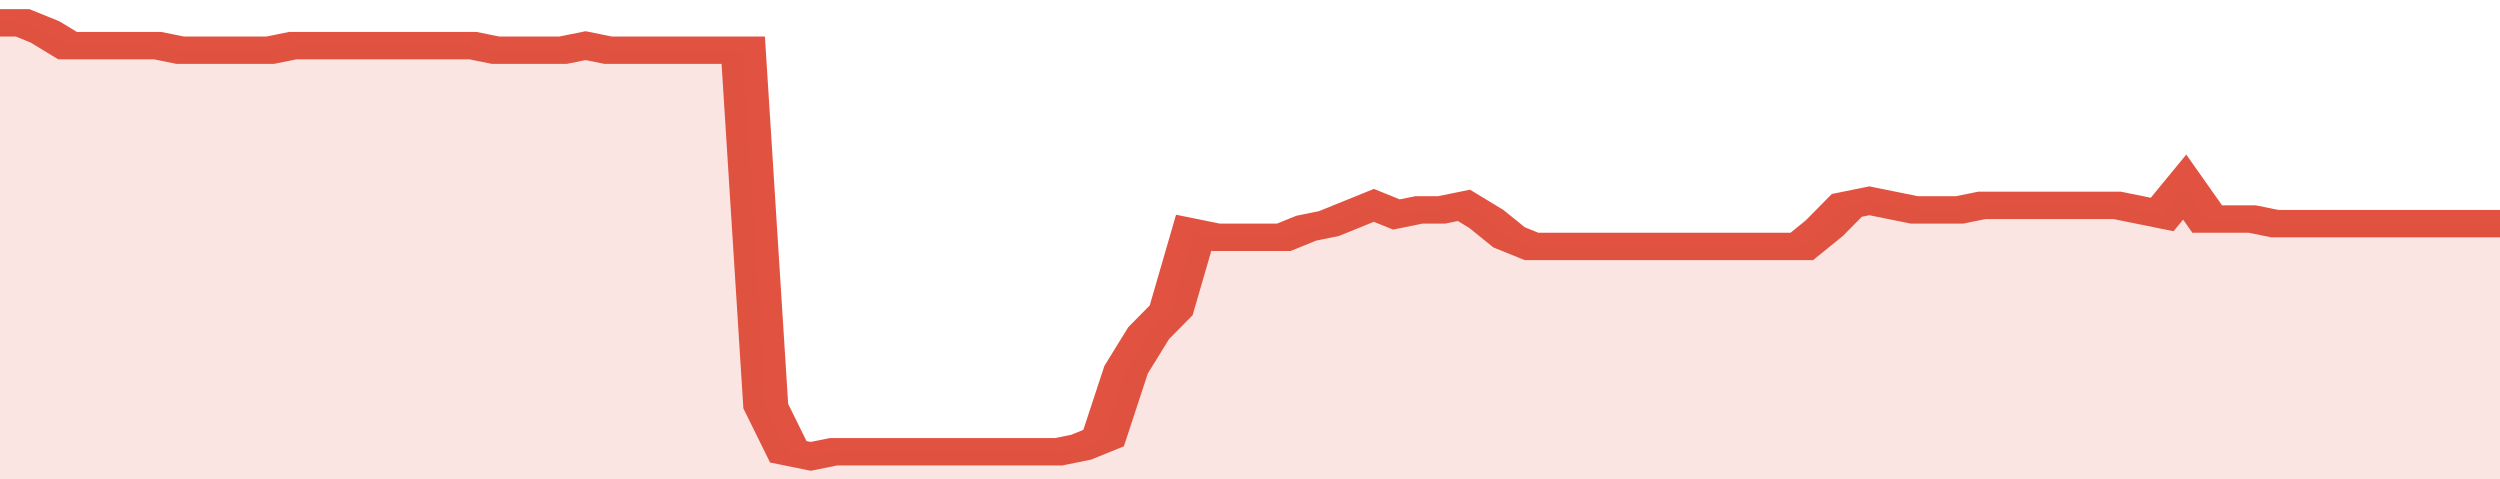 <svg xmlns="http://www.w3.org/2000/svg" viewBox="0 0 333 105" width="120" height="23" preserveAspectRatio="none">
				 <polyline fill="none" stroke="#E15241" stroke-width="6" points="0, 5 3, 5 6, 7 9, 10 12, 10 15, 10 18, 10 21, 10 24, 11 27, 11 30, 11 33, 11 36, 11 39, 10 42, 10 45, 10 48, 10 51, 10 54, 10 57, 10 60, 10 63, 10 66, 11 69, 11 72, 11 75, 11 78, 10 81, 11 84, 11 87, 11 90, 11 93, 11 96, 11 99, 11 102, 89 105, 99 108, 100 111, 99 114, 99 117, 99 120, 99 123, 99 126, 99 129, 99 132, 99 135, 99 138, 99 141, 99 144, 98 147, 96 150, 81 153, 73 156, 68 159, 51 162, 52 165, 52 168, 52 171, 52 174, 50 177, 49 180, 47 183, 45 186, 47 189, 46 192, 46 195, 45 198, 48 201, 52 204, 54 207, 54 210, 54 213, 54 216, 54 219, 54 222, 54 225, 54 228, 54 231, 54 234, 54 237, 54 240, 54 243, 50 246, 45 249, 44 252, 45 255, 46 258, 46 261, 46 264, 45 267, 45 270, 45 273, 45 276, 45 279, 45 282, 45 285, 46 288, 47 291, 41 294, 48 297, 48 300, 48 303, 49 306, 49 309, 49 312, 49 315, 49 318, 49 321, 49 324, 49 327, 49 330, 49 333, 49 333, 49 "> </polyline>
				 <polygon fill="#E15241" opacity="0.15" points="0, 105 0, 5 3, 5 6, 7 9, 10 12, 10 15, 10 18, 10 21, 10 24, 11 27, 11 30, 11 33, 11 36, 11 39, 10 42, 10 45, 10 48, 10 51, 10 54, 10 57, 10 60, 10 63, 10 66, 11 69, 11 72, 11 75, 11 78, 10 81, 11 84, 11 87, 11 90, 11 93, 11 96, 11 99, 11 102, 89 105, 99 108, 100 111, 99 114, 99 117, 99 120, 99 123, 99 126, 99 129, 99 132, 99 135, 99 138, 99 141, 99 144, 98 147, 96 150, 81 153, 73 156, 68 159, 51 162, 52 165, 52 168, 52 171, 52 174, 50 177, 49 180, 47 183, 45 186, 47 189, 46 192, 46 195, 45 198, 48 201, 52 204, 54 207, 54 210, 54 213, 54 216, 54 219, 54 222, 54 225, 54 228, 54 231, 54 234, 54 237, 54 240, 54 243, 50 246, 45 249, 44 252, 45 255, 46 258, 46 261, 46 264, 45 267, 45 270, 45 273, 45 276, 45 279, 45 282, 45 285, 46 288, 47 291, 41 294, 48 297, 48 300, 48 303, 49 306, 49 309, 49 312, 49 315, 49 318, 49 321, 49 324, 49 327, 49 330, 49 333, 49 333, 105 "></polygon>
			</svg>